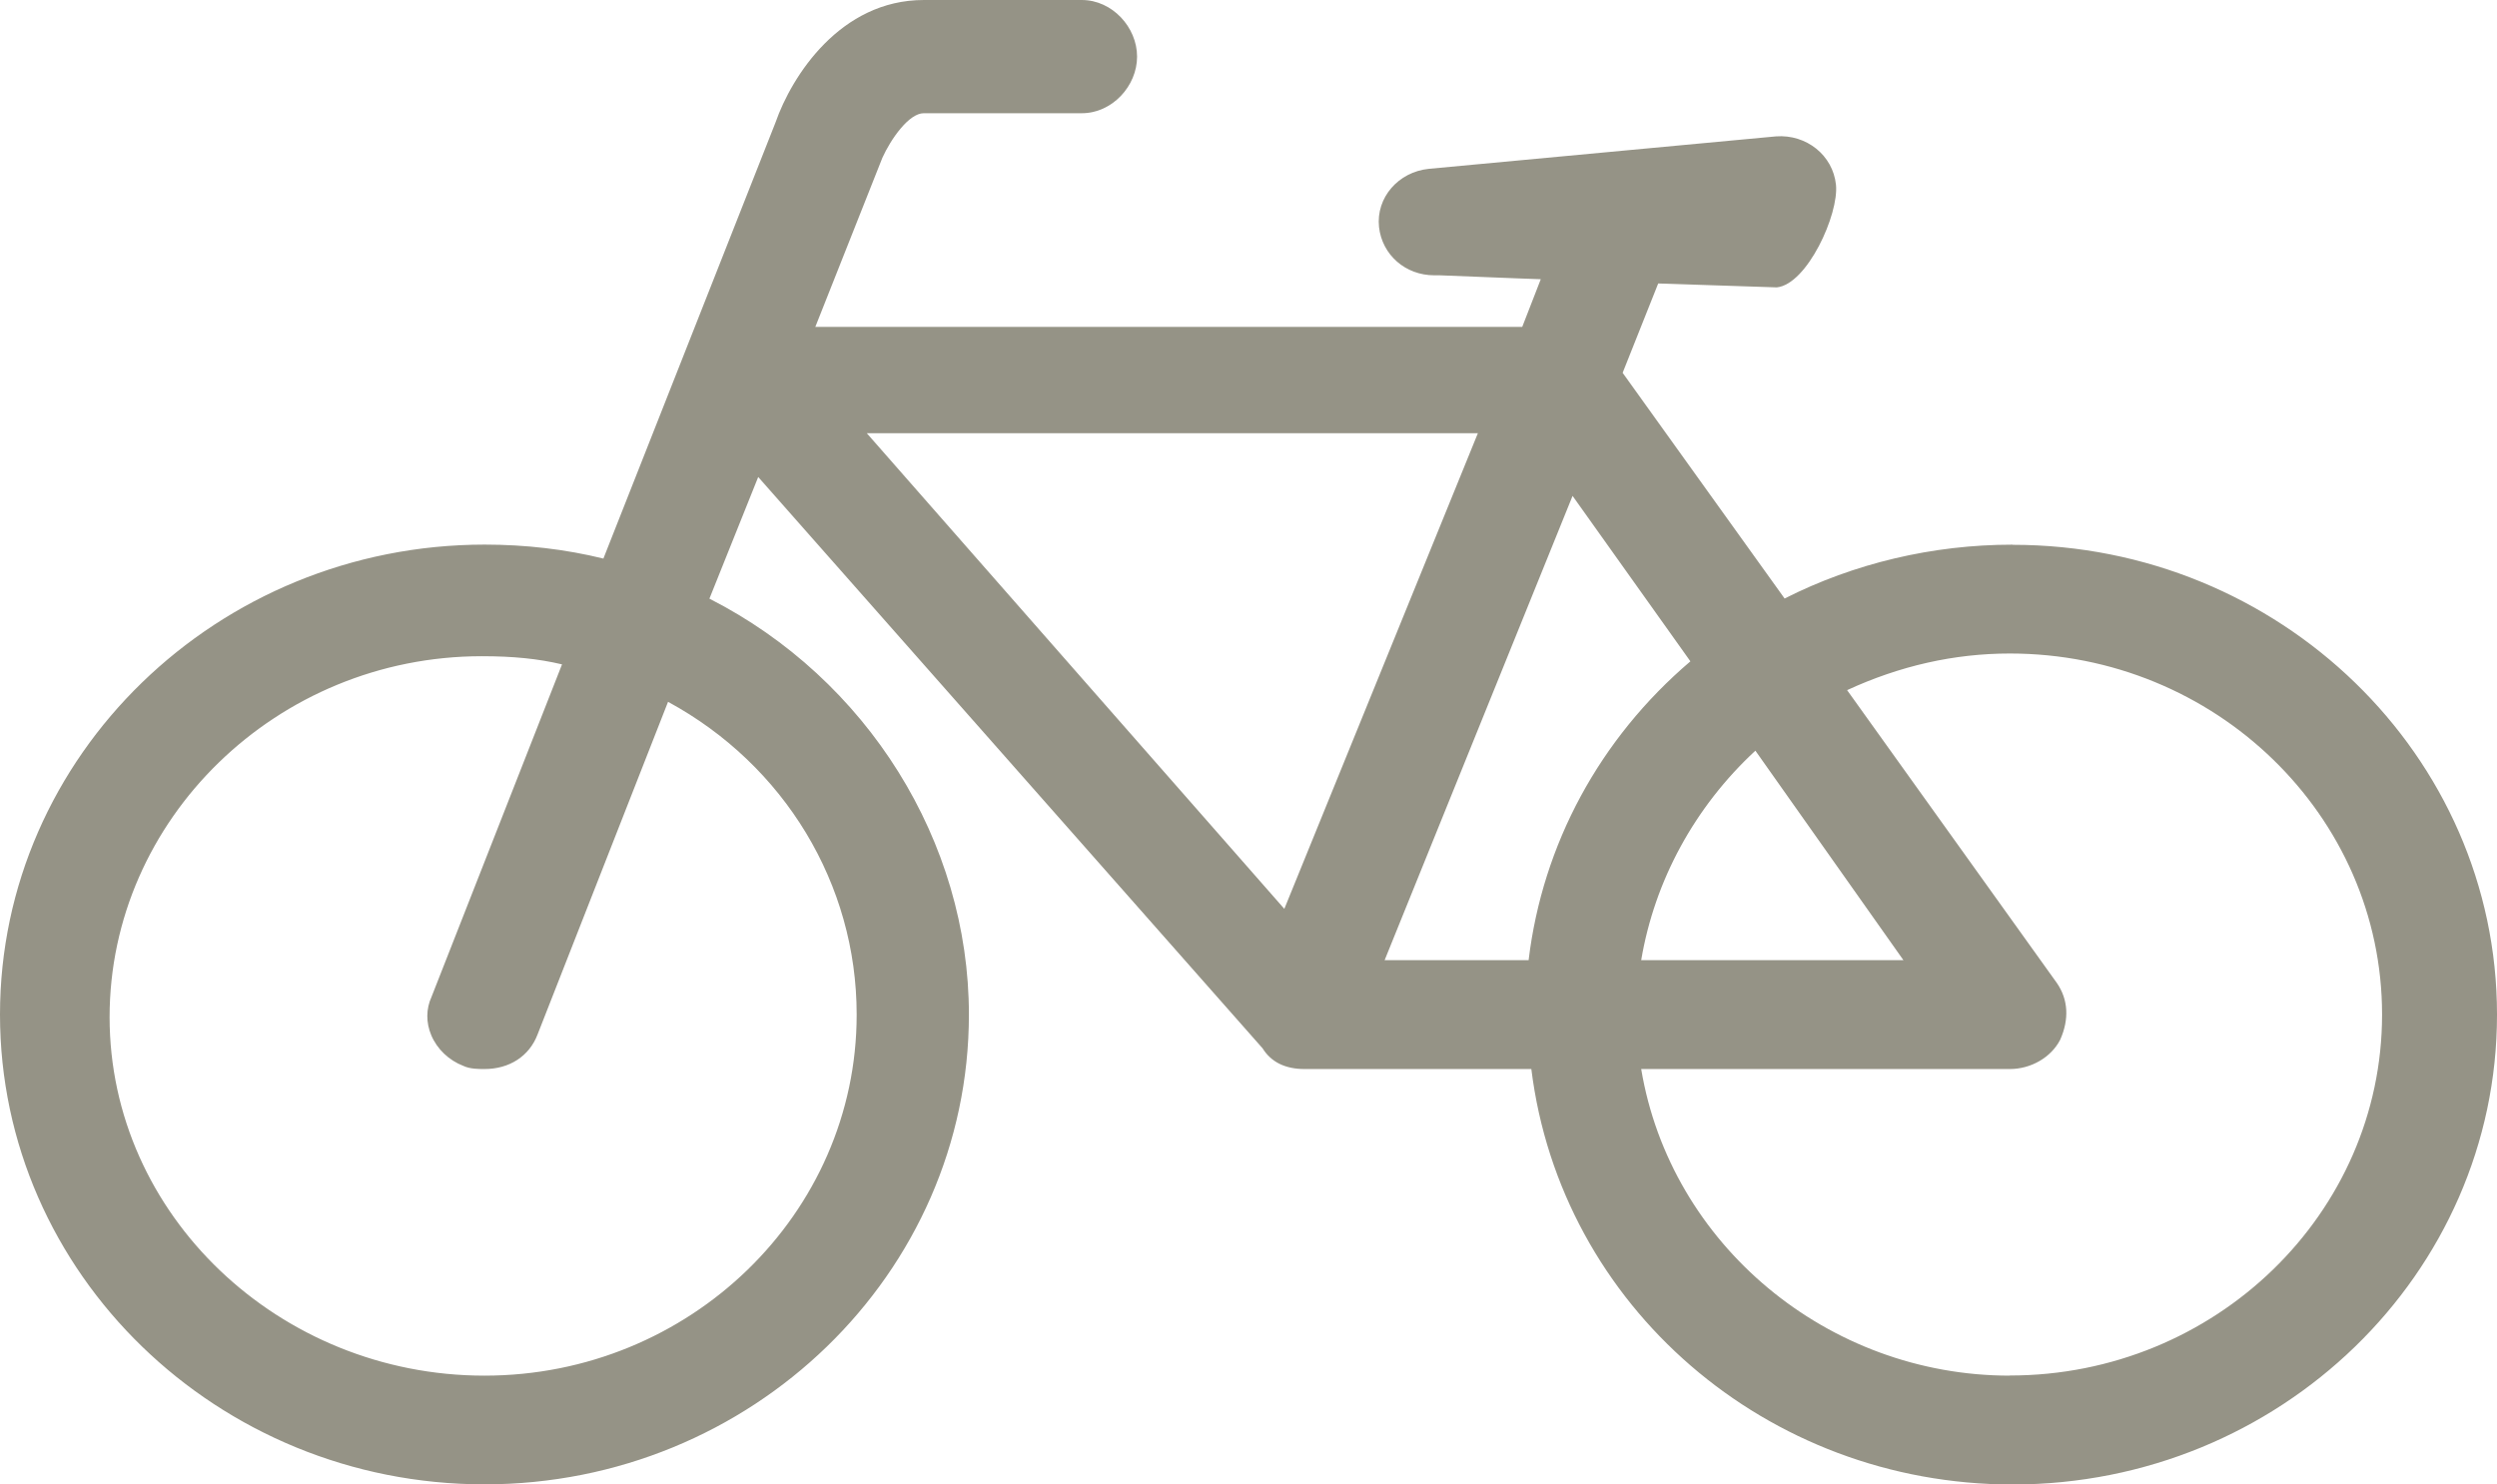 <?xml version="1.0" encoding="UTF-8" standalone="no"?><!DOCTYPE svg PUBLIC "-//W3C//DTD SVG 1.1//EN" "http://www.w3.org/Graphics/SVG/1.1/DTD/svg11.dtd"><svg width="100%" height="100%" viewBox="0 0 37 22" version="1.1" xmlns="http://www.w3.org/2000/svg" xmlns:xlink="http://www.w3.org/1999/xlink" xml:space="preserve" xmlns:serif="http://www.serif.com/" style="fill-rule:evenodd;clip-rule:evenodd;stroke-linejoin:round;stroke-miterlimit:2;"><path d="M29.82,8.072c-1.181,0 -2.346,0.276 -3.376,0.798l-2.4,-3.345l0.527,-1.324l1.757,0.058c0.45,-0.045 0.923,-1.085 0.877,-1.522c-0.046,-0.436 -0.438,-0.749 -0.888,-0.716l-5.145,0.481c-0.45,0.045 -0.784,0.426 -0.738,0.862c0.046,0.414 0.392,0.716 0.819,0.716l0.081,0l1.142,0.045l0.355,0.013l-0.275,0.707l-10.475,-0l0.994,-2.507c0.125,-0.276 0.392,-0.66 0.613,-0.66l2.342,0c0.45,0 0.819,-0.403 0.819,-0.839c-0,-0.436 -0.369,-0.839 -0.819,-0.839l-2.342,0c-1.234,0 -1.955,1.123 -2.197,1.816l-2.55,6.462c-0.561,-0.138 -1.153,-0.207 -1.759,-0.207c-3.962,0.001 -7.182,3.127 -7.182,6.964c0,3.838 3.22,6.963 7.179,6.963c3.958,0 7.178,-3.123 7.178,-6.963c0,-2.564 -1.507,-4.973 -3.845,-6.163l0.723,-1.803l7.473,8.466c0.127,0.205 0.336,0.308 0.624,0.308l3.359,-0c0.436,3.515 3.487,6.157 7.131,6.157c3.958,0 7.178,-3.123 7.178,-6.963c0,-3.839 -3.22,-6.963 -7.178,-6.963l-0.002,-0.002Zm-17.126,6.965c0,2.95 -2.474,5.35 -5.515,5.35c-3.042,0 -5.555,-2.383 -5.555,-5.313c0,-2.929 2.475,-5.349 5.516,-5.349c0.463,-0 0.834,0.037 1.188,0.121l-1.934,4.928c-0.081,0.177 -0.083,0.379 -0.004,0.567c0.087,0.207 0.262,0.373 0.475,0.455c0.098,0.047 0.227,0.047 0.314,0.047c0.369,-0 0.663,-0.19 0.786,-0.511l1.934,-4.931c1.726,0.937 2.795,2.702 2.795,4.634l0,0.002Zm15.511,-0.807l-3.886,-0c0.198,-1.179 0.794,-2.273 1.692,-3.105l2.194,3.105Zm-9.174,-0.761l-6.187,-7.049l9.055,0l-2.868,7.049Zm3.62,0.761l-2.134,-0l2.785,-6.881l1.746,2.452c-1.342,1.143 -2.19,2.709 -2.397,4.427l-0,0.002Zm7.13,6.157c-2.701,0 -5.029,-1.947 -5.462,-4.544l5.462,-0c0.314,-0 0.611,-0.172 0.746,-0.433c0.137,-0.308 0.119,-0.597 -0.048,-0.841l-3.109,-4.341c0.779,-0.36 1.588,-0.543 2.411,-0.543c3.042,0 5.516,2.4 5.516,5.35c-0,2.95 -2.474,5.35 -5.516,5.35l0,0.002Z" style="fill:#959386;fill-rule:nonzero;"/></svg>